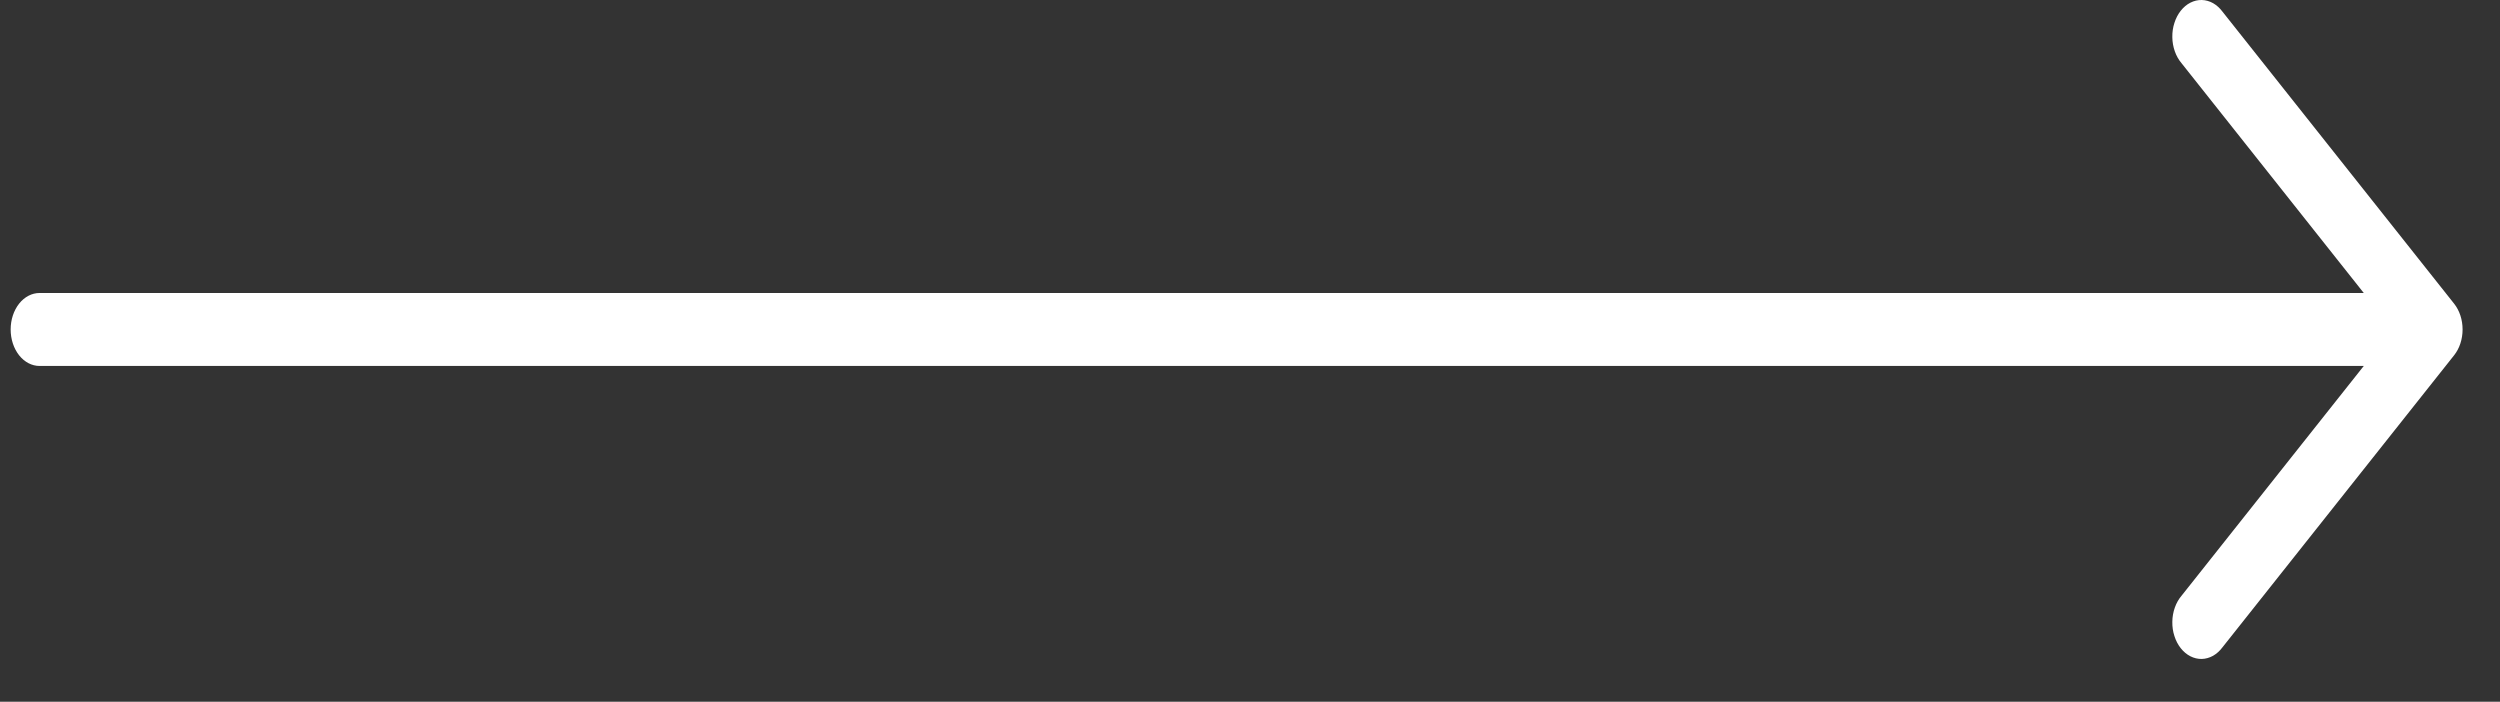 <?xml version="1.0" encoding="UTF-8"?> <svg xmlns="http://www.w3.org/2000/svg" width="57" height="16" viewBox="0 0 57 16" fill="none"><rect x="0" y="0" width="57" height="16" fill="#333333" stroke="none"/><path fill-rule="evenodd" clip-rule="evenodd" d="M55.954 6.924C56.078 7.08 56.147 7.291 56.147 7.512C56.147 7.733 56.078 7.944 55.954 8.1L50.672 14.759C50.611 14.841 50.538 14.906 50.458 14.952C50.377 14.997 50.289 15.022 50.2 15.024C50.112 15.026 50.024 15.005 49.941 14.963C49.859 14.921 49.785 14.859 49.722 14.78C49.659 14.701 49.61 14.607 49.577 14.503C49.543 14.4 49.527 14.289 49.529 14.177C49.53 14.065 49.55 13.955 49.586 13.853C49.622 13.751 49.674 13.659 49.739 13.583L53.894 8.344L0.903 8.344C0.728 8.344 0.56 8.257 0.436 8.101C0.312 7.944 0.243 7.733 0.243 7.512C0.243 7.291 0.312 7.08 0.436 6.923C0.56 6.767 0.728 6.68 0.903 6.68L53.894 6.68L49.739 1.441C49.674 1.365 49.622 1.273 49.586 1.171C49.55 1.069 49.53 0.959 49.529 0.847C49.527 0.735 49.543 0.624 49.577 0.521C49.61 0.417 49.659 0.323 49.722 0.244C49.785 0.165 49.859 0.102 49.941 0.061C50.024 0.019 50.112 -0.002 50.2 0C50.289 0.002 50.377 0.027 50.458 0.072C50.538 0.118 50.611 0.183 50.672 0.265L55.954 6.924Z" fill="white"></path></svg> 